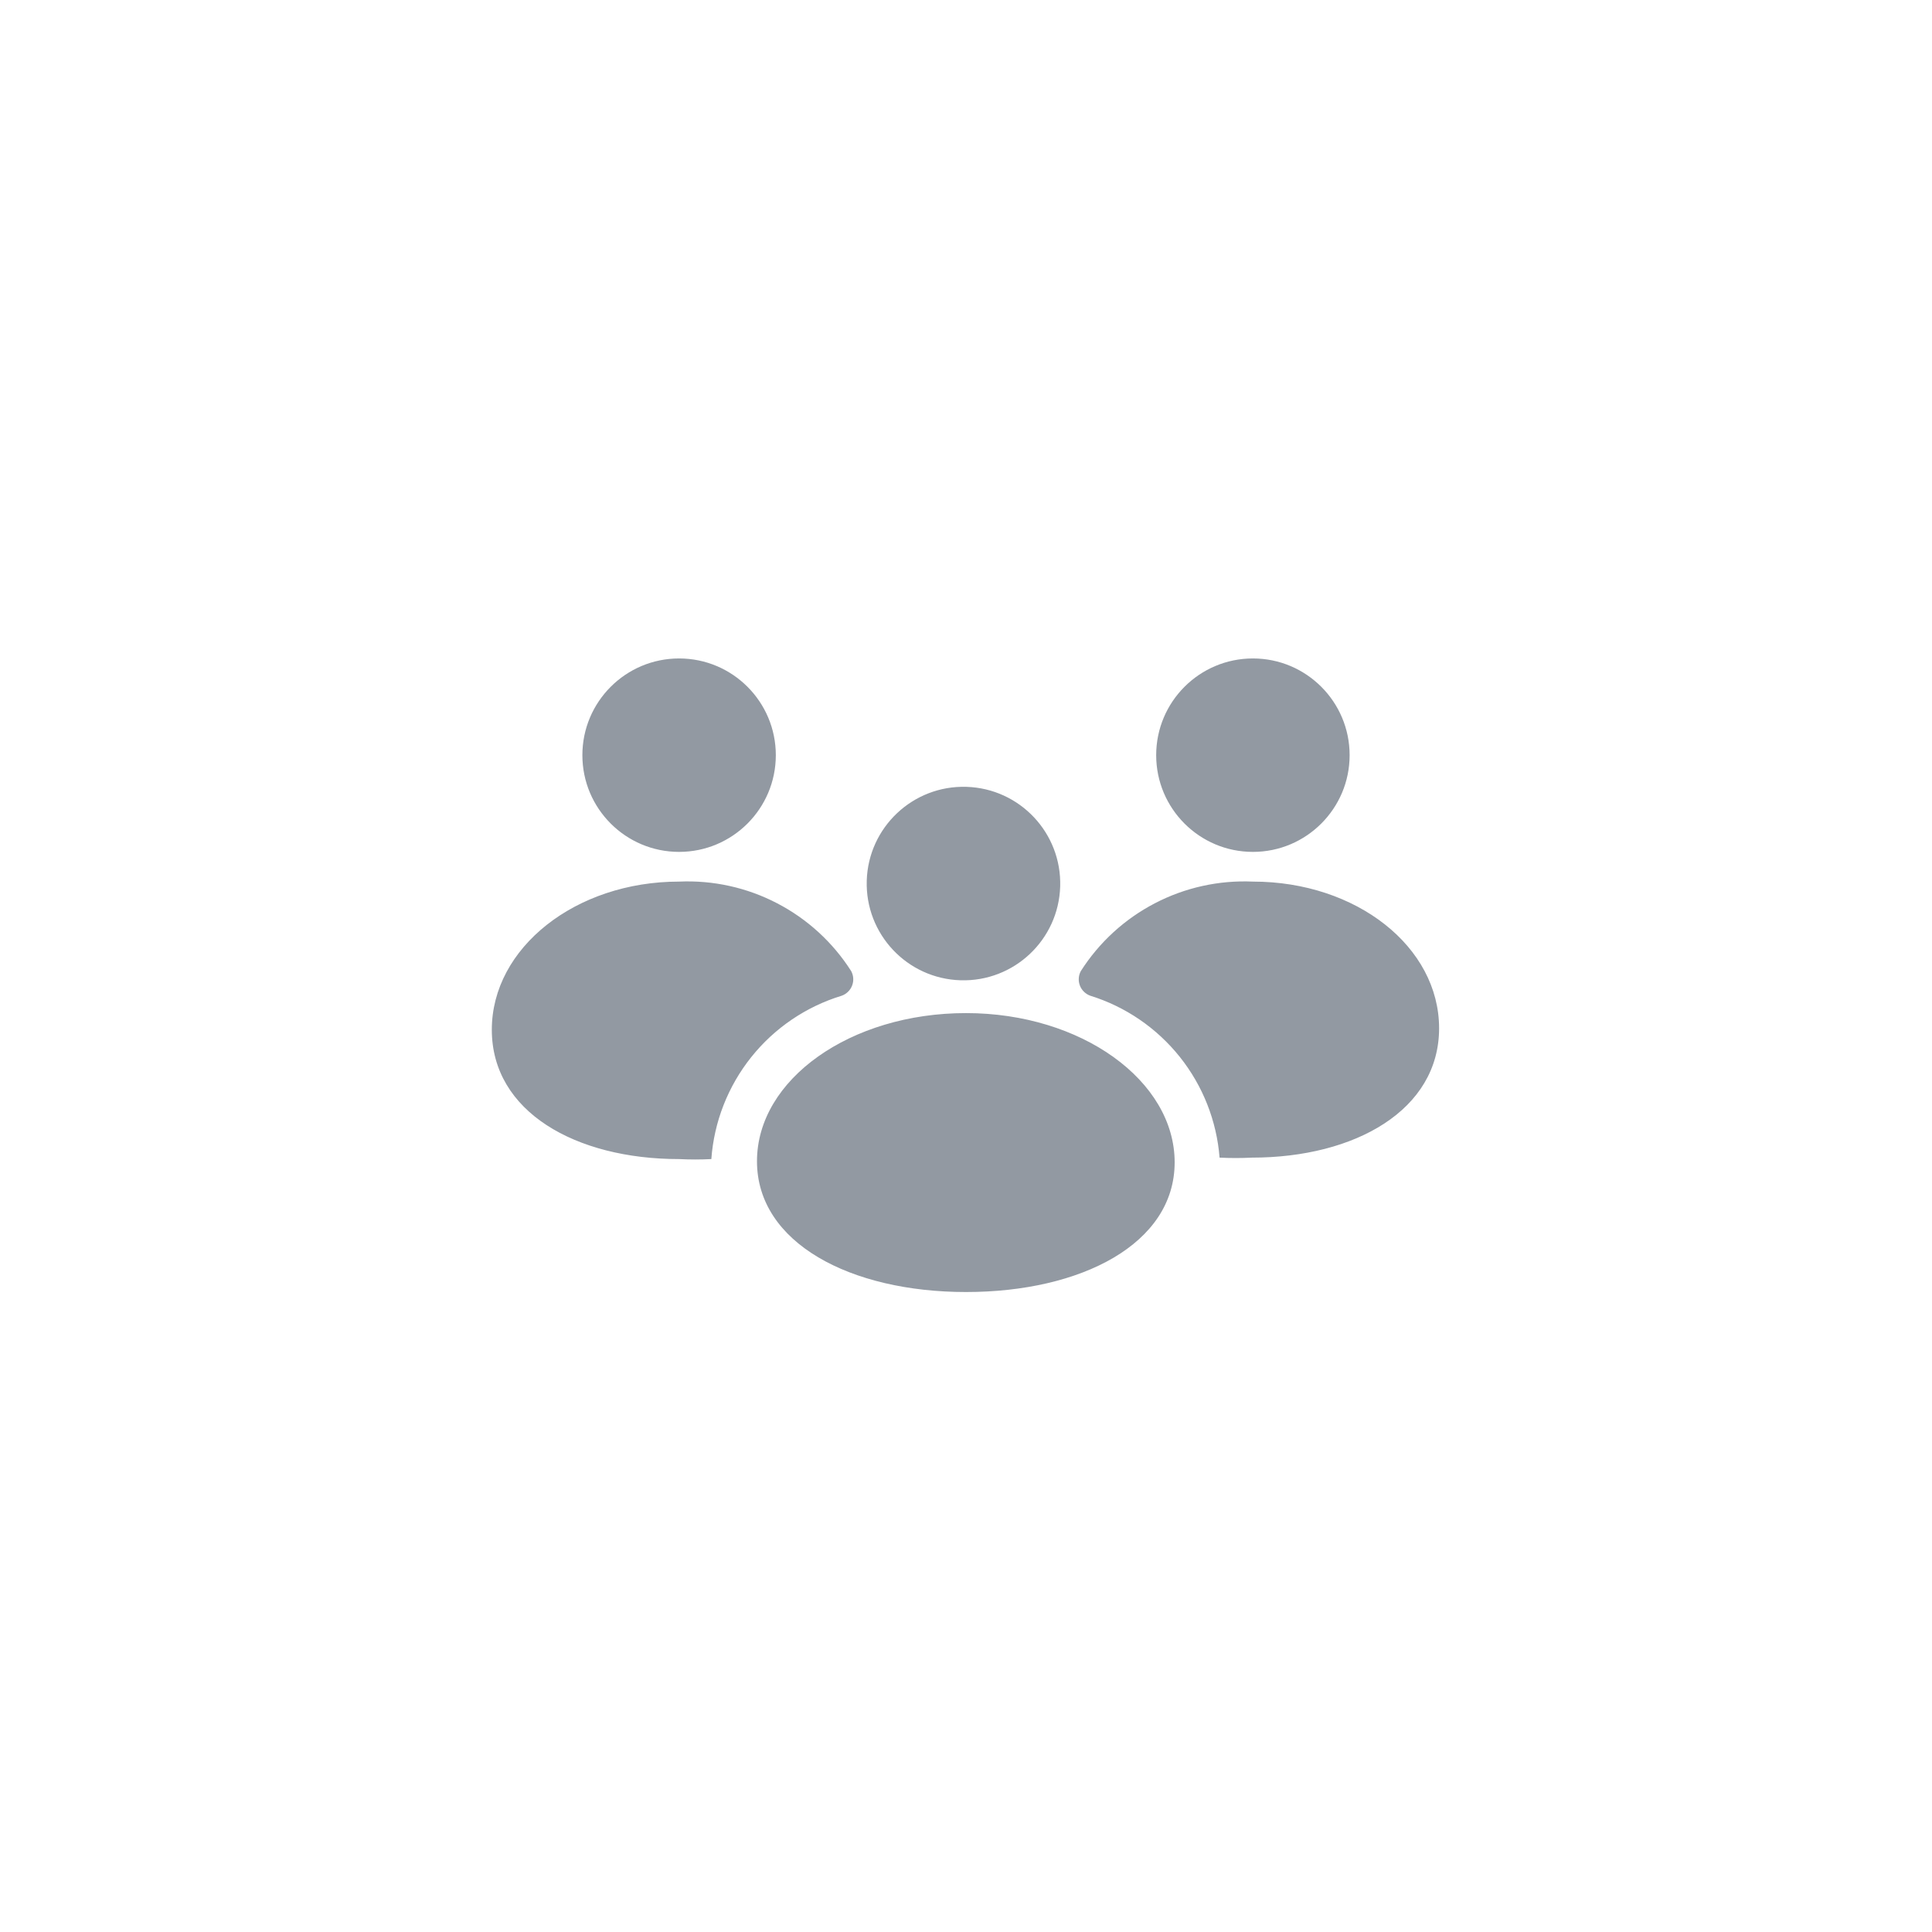 <svg width="64" height="64" viewBox="0 0 64 64" fill="none" xmlns="http://www.w3.org/2000/svg">
<path fill-rule="evenodd" clip-rule="evenodd" d="M22.496 28.22C24.265 28.22 25.7 26.785 25.7 25.016C25.7 23.247 24.265 21.812 22.496 21.812C20.727 21.812 19.292 23.247 19.292 25.016C19.292 26.785 20.727 28.22 22.496 28.22ZM41.504 28.22C43.273 28.22 44.708 26.785 44.708 25.016C44.708 23.247 43.273 21.812 41.504 21.812C39.734 21.812 38.3 23.247 38.3 25.016C38.3 26.785 39.734 28.22 41.504 28.22ZM32.012 26.065C33.782 26.118 35.173 27.596 35.12 29.365C35.067 31.135 33.589 32.526 31.82 32.473C30.05 32.42 28.659 30.943 28.712 29.173C28.765 27.404 30.243 26.012 32.012 26.065ZM25.076 38.468C25.076 35.756 28.172 33.56 32 33.56C35.828 33.56 38.912 35.804 38.912 38.504C38.912 41.204 35.816 42.8 32 42.8C28.184 42.8 25.076 41.18 25.076 38.468ZM38.257 29.922C39.257 29.401 40.377 29.154 41.504 29.204C44.936 29.204 47.672 31.364 47.672 34.064C47.672 36.764 44.9 38.348 41.468 38.348C41.112 38.366 40.756 38.366 40.4 38.348C40.304 37.128 39.844 35.965 39.081 35.009C38.317 34.053 37.285 33.347 36.116 32.984C36.038 32.956 35.967 32.911 35.908 32.853C35.848 32.795 35.802 32.725 35.773 32.648C35.743 32.57 35.73 32.487 35.736 32.404C35.741 32.322 35.764 32.241 35.804 32.168C36.41 31.217 37.256 30.442 38.257 29.922ZM28.092 32.853C28.033 32.911 27.962 32.956 27.884 32.984C26.702 33.344 25.656 34.054 24.885 35.02C24.114 35.986 23.653 37.163 23.564 38.396C23.208 38.414 22.852 38.414 22.496 38.396C19.064 38.396 16.292 36.824 16.292 34.112C16.292 31.4 19.064 29.204 22.496 29.204C23.623 29.154 24.743 29.401 25.743 29.922C26.744 30.442 27.59 31.217 28.196 32.168C28.235 32.241 28.259 32.322 28.264 32.404C28.27 32.487 28.257 32.57 28.227 32.648C28.198 32.725 28.152 32.795 28.092 32.853Z" fill="#9299A2"/>
</svg>
